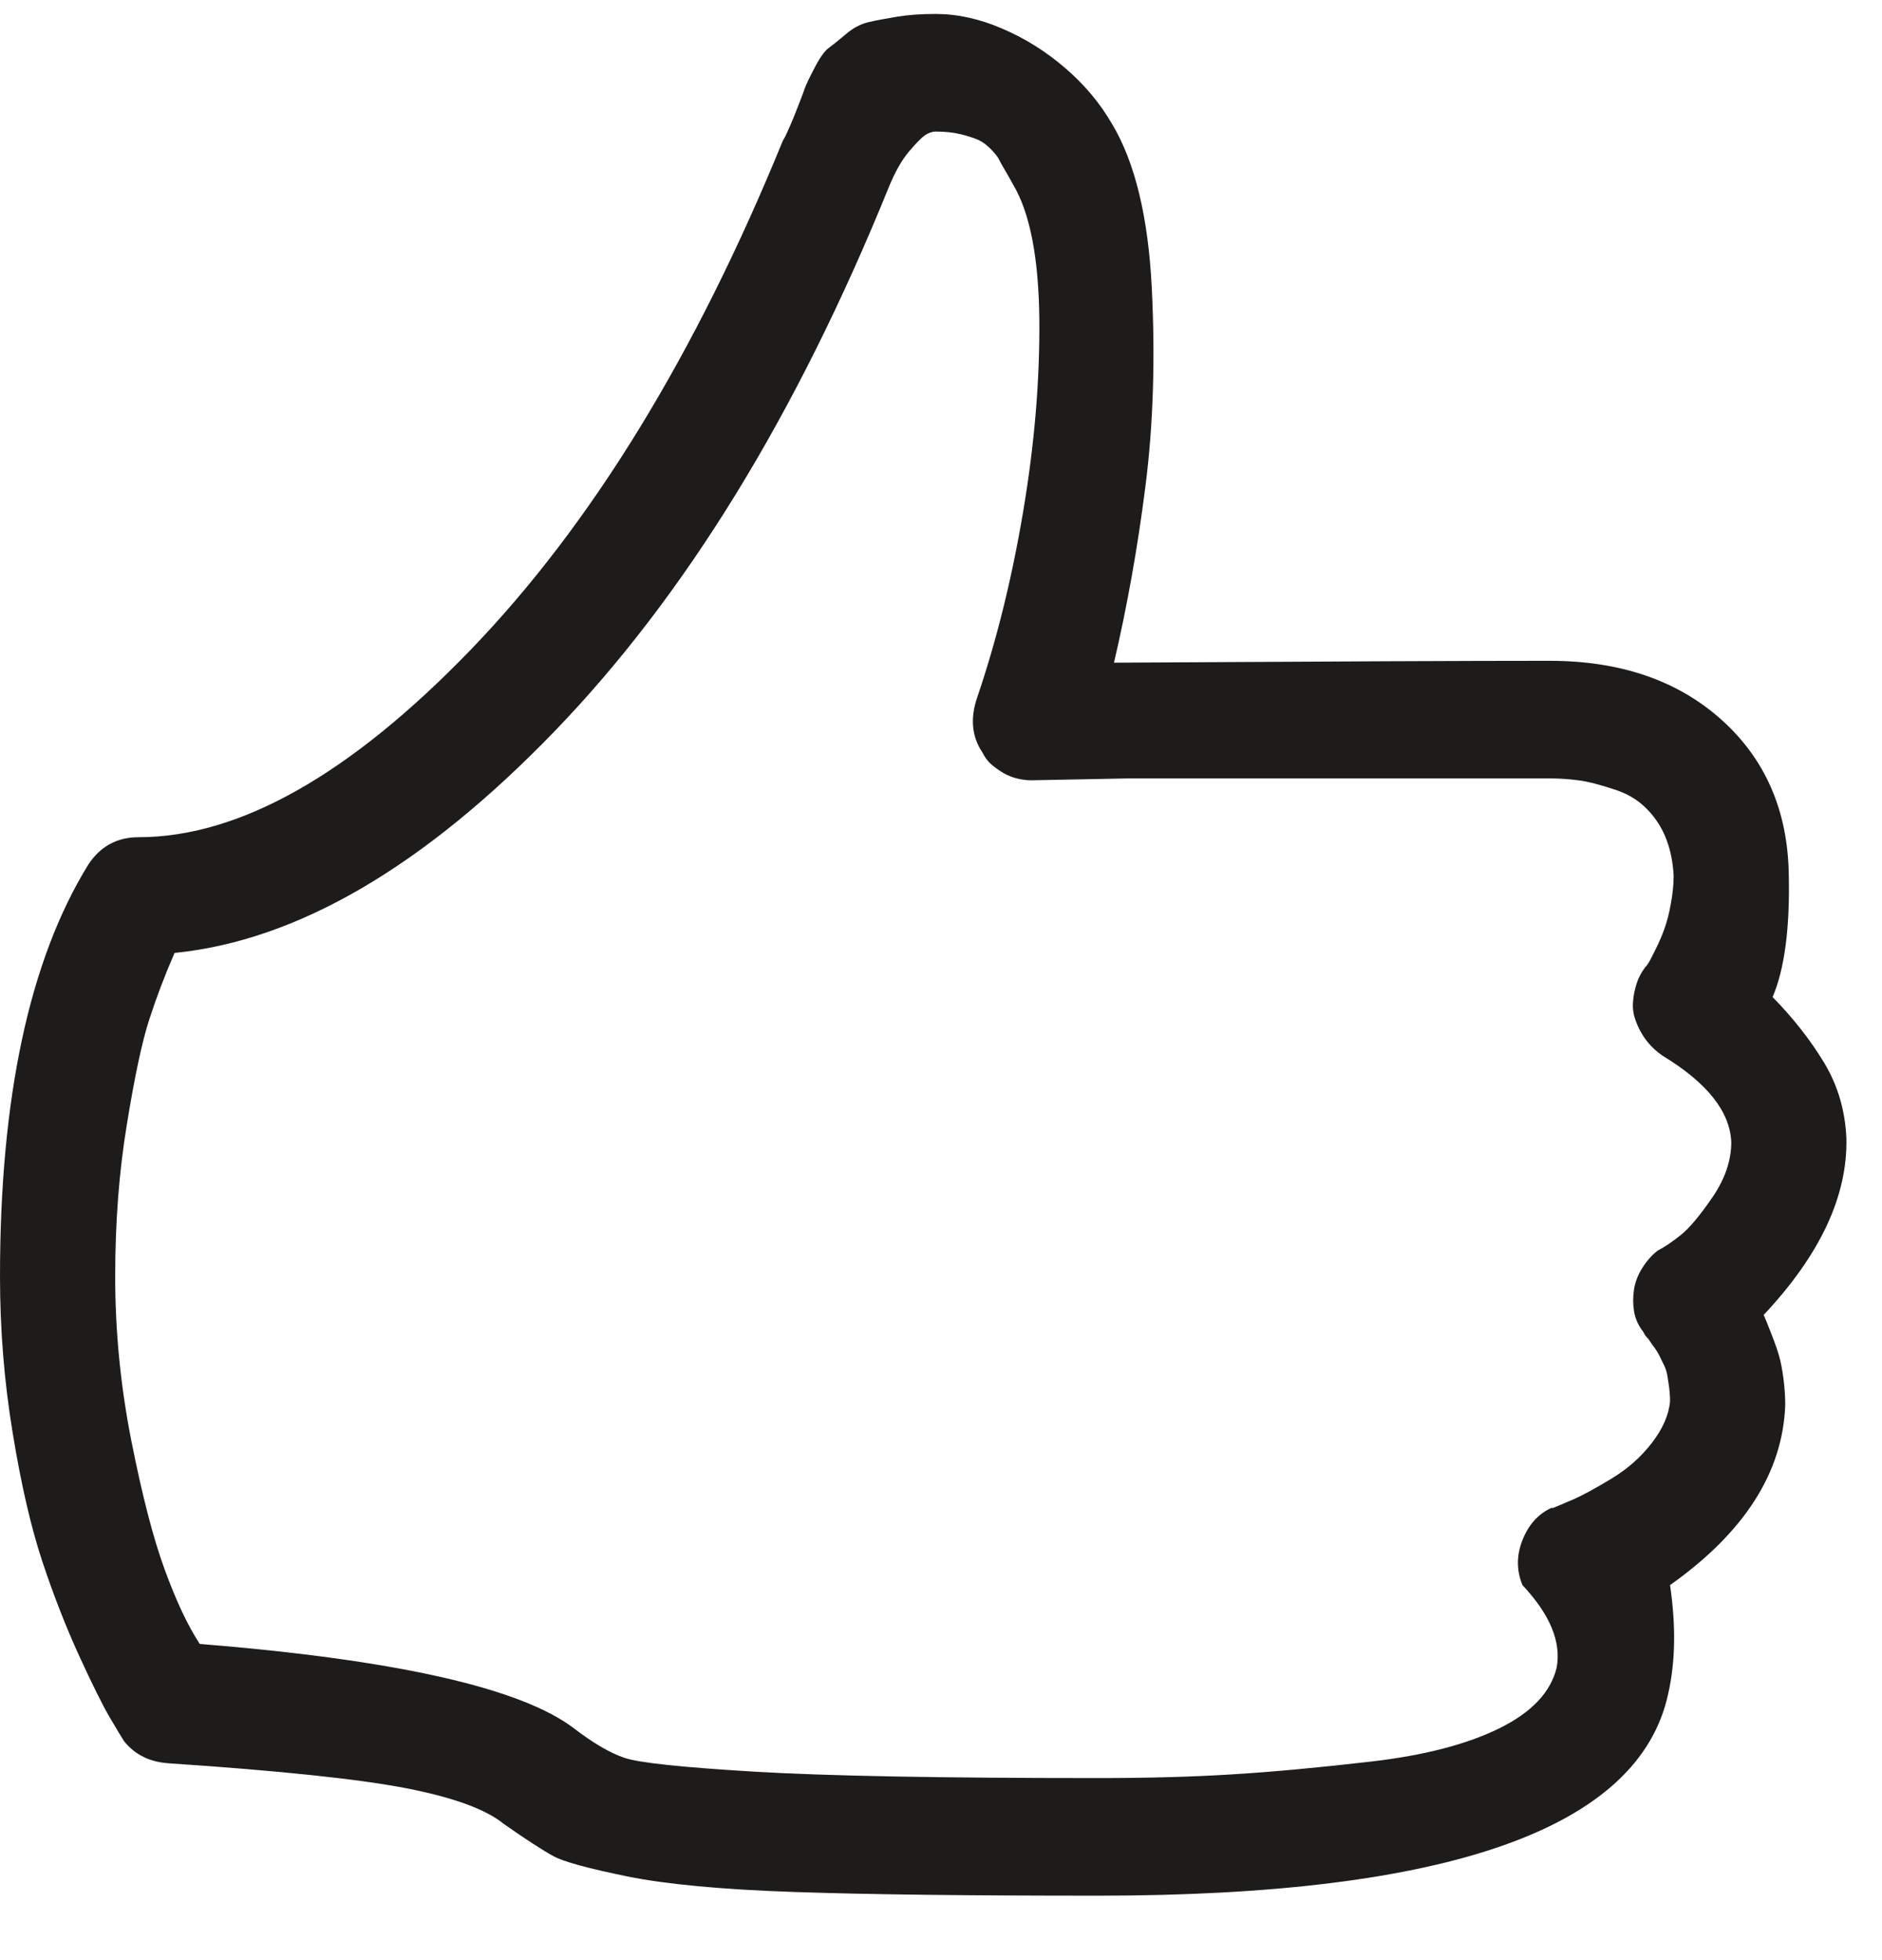 <?xml version="1.0" encoding="UTF-8" standalone="no"?>
<svg width="24px" height="25px" viewBox="0 0 24 25" version="1.1" xmlns="http://www.w3.org/2000/svg" xmlns:xlink="http://www.w3.org/1999/xlink">
    <!-- Generator: sketchtool 44.1 (41455) - http://www.bohemiancoding.com/sketch -->
    <title>9108CB17-05C5-4202-96C1-4F079BBEBF3D</title>
    <desc>Created with sketchtool.</desc>
    <defs></defs>
    <g id="DESKTOP" stroke="none" stroke-width="1" fill="none" fill-rule="evenodd">
        <g id="0.2:-THE-OFFER:-DESKTOP" transform="translate(-617, -3473)" fill="#1D1C1B">
            <g id="BENIFITS" transform="translate(45, 538)">
                <g id="OFFER-12" transform="translate(570, 2821)">
                    <g id="Page-1" transform="translate(2, 114.178)">
                        <path d="M2.547,20.789 C5.057,20.992 6.647,21.352 7.321,21.867 C7.566,22.055 7.78,22.18 7.963,22.242 C8.147,22.305 8.698,22.363 9.616,22.418 C10.534,22.473 11.995,22.5 13.999,22.5 C14.627,22.5 15.197,22.485 15.709,22.453 C16.221,22.422 16.814,22.367 17.488,22.289 C18.161,22.211 18.704,22.07 19.117,21.867 C19.53,21.664 19.774,21.407 19.851,21.093 C19.912,20.765 19.767,20.414 19.415,20.039 C19.338,19.852 19.338,19.66 19.415,19.465 C19.492,19.27 19.614,19.133 19.782,19.055 L19.805,19.055 C19.882,19.023 19.974,18.985 20.081,18.938 C20.188,18.89 20.345,18.805 20.552,18.68 C20.758,18.555 20.93,18.402 21.067,18.223 C21.205,18.043 21.282,17.867 21.297,17.695 C21.297,17.633 21.293,17.575 21.286,17.52 C21.278,17.465 21.27,17.414 21.263,17.367 C21.255,17.32 21.24,17.273 21.217,17.227 C21.194,17.18 21.174,17.141 21.16,17.11 C21.144,17.078 21.125,17.047 21.102,17.015 C21.079,16.985 21.059,16.957 21.044,16.933 C21.029,16.91 21.014,16.89 20.998,16.875 C20.983,16.86 20.968,16.836 20.953,16.805 C20.892,16.727 20.853,16.64 20.838,16.547 C20.823,16.453 20.823,16.36 20.838,16.265 C20.853,16.172 20.888,16.082 20.942,15.996 C20.995,15.911 21.059,15.836 21.137,15.774 C21.228,15.726 21.328,15.66 21.434,15.574 C21.541,15.489 21.676,15.328 21.837,15.094 C21.997,14.86 22.078,14.625 22.078,14.39 C22.062,14 21.771,13.633 21.205,13.289 C21.113,13.226 21.037,13.152 20.976,13.066 C20.915,12.98 20.869,12.883 20.838,12.774 C20.823,12.711 20.819,12.645 20.827,12.574 C20.834,12.504 20.849,12.434 20.872,12.363 C20.895,12.293 20.93,12.226 20.976,12.164 C20.991,12.149 21.006,12.129 21.021,12.105 C21.037,12.082 21.067,12.024 21.113,11.93 C21.16,11.836 21.198,11.746 21.228,11.66 C21.259,11.575 21.286,11.469 21.308,11.344 C21.331,11.219 21.343,11.101 21.343,10.992 C21.328,10.711 21.255,10.476 21.125,10.289 C20.995,10.101 20.827,9.973 20.62,9.902 C20.413,9.832 20.249,9.789 20.127,9.774 C20.004,9.758 19.882,9.75 19.759,9.75 L17.281,9.75 L14.389,9.75 L13.15,9.774 C13.089,9.774 13.027,9.765 12.966,9.75 C12.905,9.735 12.848,9.711 12.794,9.68 C12.741,9.649 12.691,9.613 12.645,9.574 C12.6,9.536 12.561,9.485 12.53,9.422 C12.393,9.219 12.37,8.985 12.461,8.719 C12.706,8 12.902,7.211 13.047,6.351 C13.192,5.492 13.261,4.672 13.254,3.89 C13.245,3.11 13.135,2.539 12.921,2.179 C12.905,2.148 12.874,2.094 12.829,2.015 C12.783,1.938 12.752,1.883 12.737,1.851 C12.722,1.82 12.687,1.778 12.634,1.722 C12.58,1.668 12.527,1.629 12.473,1.605 C12.419,1.582 12.347,1.558 12.255,1.535 C12.163,1.512 12.056,1.5 11.934,1.5 C11.888,1.5 11.842,1.516 11.796,1.547 C11.75,1.579 11.681,1.649 11.589,1.758 C11.498,1.867 11.414,2.015 11.337,2.203 C10.159,5.109 8.736,7.426 7.069,9.152 C5.401,10.879 3.787,11.82 2.226,11.976 C2.103,12.258 1.996,12.539 1.905,12.82 C1.813,13.101 1.718,13.547 1.619,14.156 C1.518,14.765 1.469,15.414 1.469,16.102 C1.469,16.805 1.538,17.504 1.675,18.199 C1.813,18.895 1.954,19.442 2.1,19.84 C2.245,20.238 2.394,20.555 2.547,20.789 M13.999,24 C12.347,24 11.058,23.985 10.133,23.953 C9.207,23.922 8.495,23.855 7.998,23.754 C7.5,23.652 7.186,23.567 7.058,23.496 C6.927,23.425 6.716,23.289 6.426,23.086 C6.197,22.898 5.779,22.746 5.176,22.629 C4.571,22.512 3.564,22.406 2.158,22.312 C1.912,22.297 1.722,22.203 1.583,22.031 C1.553,21.985 1.492,21.883 1.4,21.727 C1.308,21.57 1.178,21.308 1.01,20.942 C0.842,20.575 0.684,20.172 0.539,19.735 C0.394,19.297 0.268,18.75 0.161,18.093 C0.053,17.438 0,16.773 0,16.102 C0,13.82 0.374,12.07 1.125,10.851 C1.278,10.617 1.492,10.5 1.767,10.5 C3.053,10.5 4.464,9.703 6.002,8.11 C7.539,6.516 8.867,4.351 9.983,1.617 C10.014,1.57 10.063,1.461 10.133,1.289 C10.201,1.117 10.243,1.008 10.258,0.961 C10.274,0.914 10.316,0.824 10.385,0.692 C10.454,0.559 10.515,0.472 10.569,0.433 C10.621,0.395 10.694,0.336 10.787,0.258 C10.878,0.179 10.974,0.129 11.073,0.105 C11.172,0.082 11.295,0.059 11.441,0.035 C11.585,0.011 11.75,0 11.934,0 C12.209,0 12.492,0.062 12.783,0.188 C13.073,0.312 13.341,0.48 13.586,0.692 C13.831,0.902 14.03,1.141 14.183,1.406 C14.473,1.891 14.642,2.586 14.688,3.492 C14.733,4.399 14.707,5.242 14.607,6.024 C14.508,6.805 14.374,7.555 14.206,8.274 C16.929,8.258 18.78,8.25 19.759,8.25 C20.662,8.25 21.392,8.5 21.951,9 C22.509,9.5 22.797,10.156 22.811,10.969 C22.827,11.656 22.758,12.18 22.605,12.539 C22.866,12.805 23.083,13.082 23.259,13.371 C23.435,13.661 23.531,13.985 23.546,14.344 C23.561,15.079 23.209,15.829 22.491,16.593 C22.506,16.625 22.537,16.699 22.582,16.817 C22.628,16.933 22.663,17.031 22.686,17.11 C22.709,17.188 22.727,17.285 22.743,17.402 C22.758,17.52 22.766,17.633 22.766,17.742 C22.735,18.602 22.245,19.367 21.297,20.039 C21.373,20.555 21.366,21.015 21.274,21.422 C20.907,23.14 18.482,24 13.999,24" id="Fill-1"></path>
                    </g>
                </g>
            </g>
        </g>
    </g>
</svg>